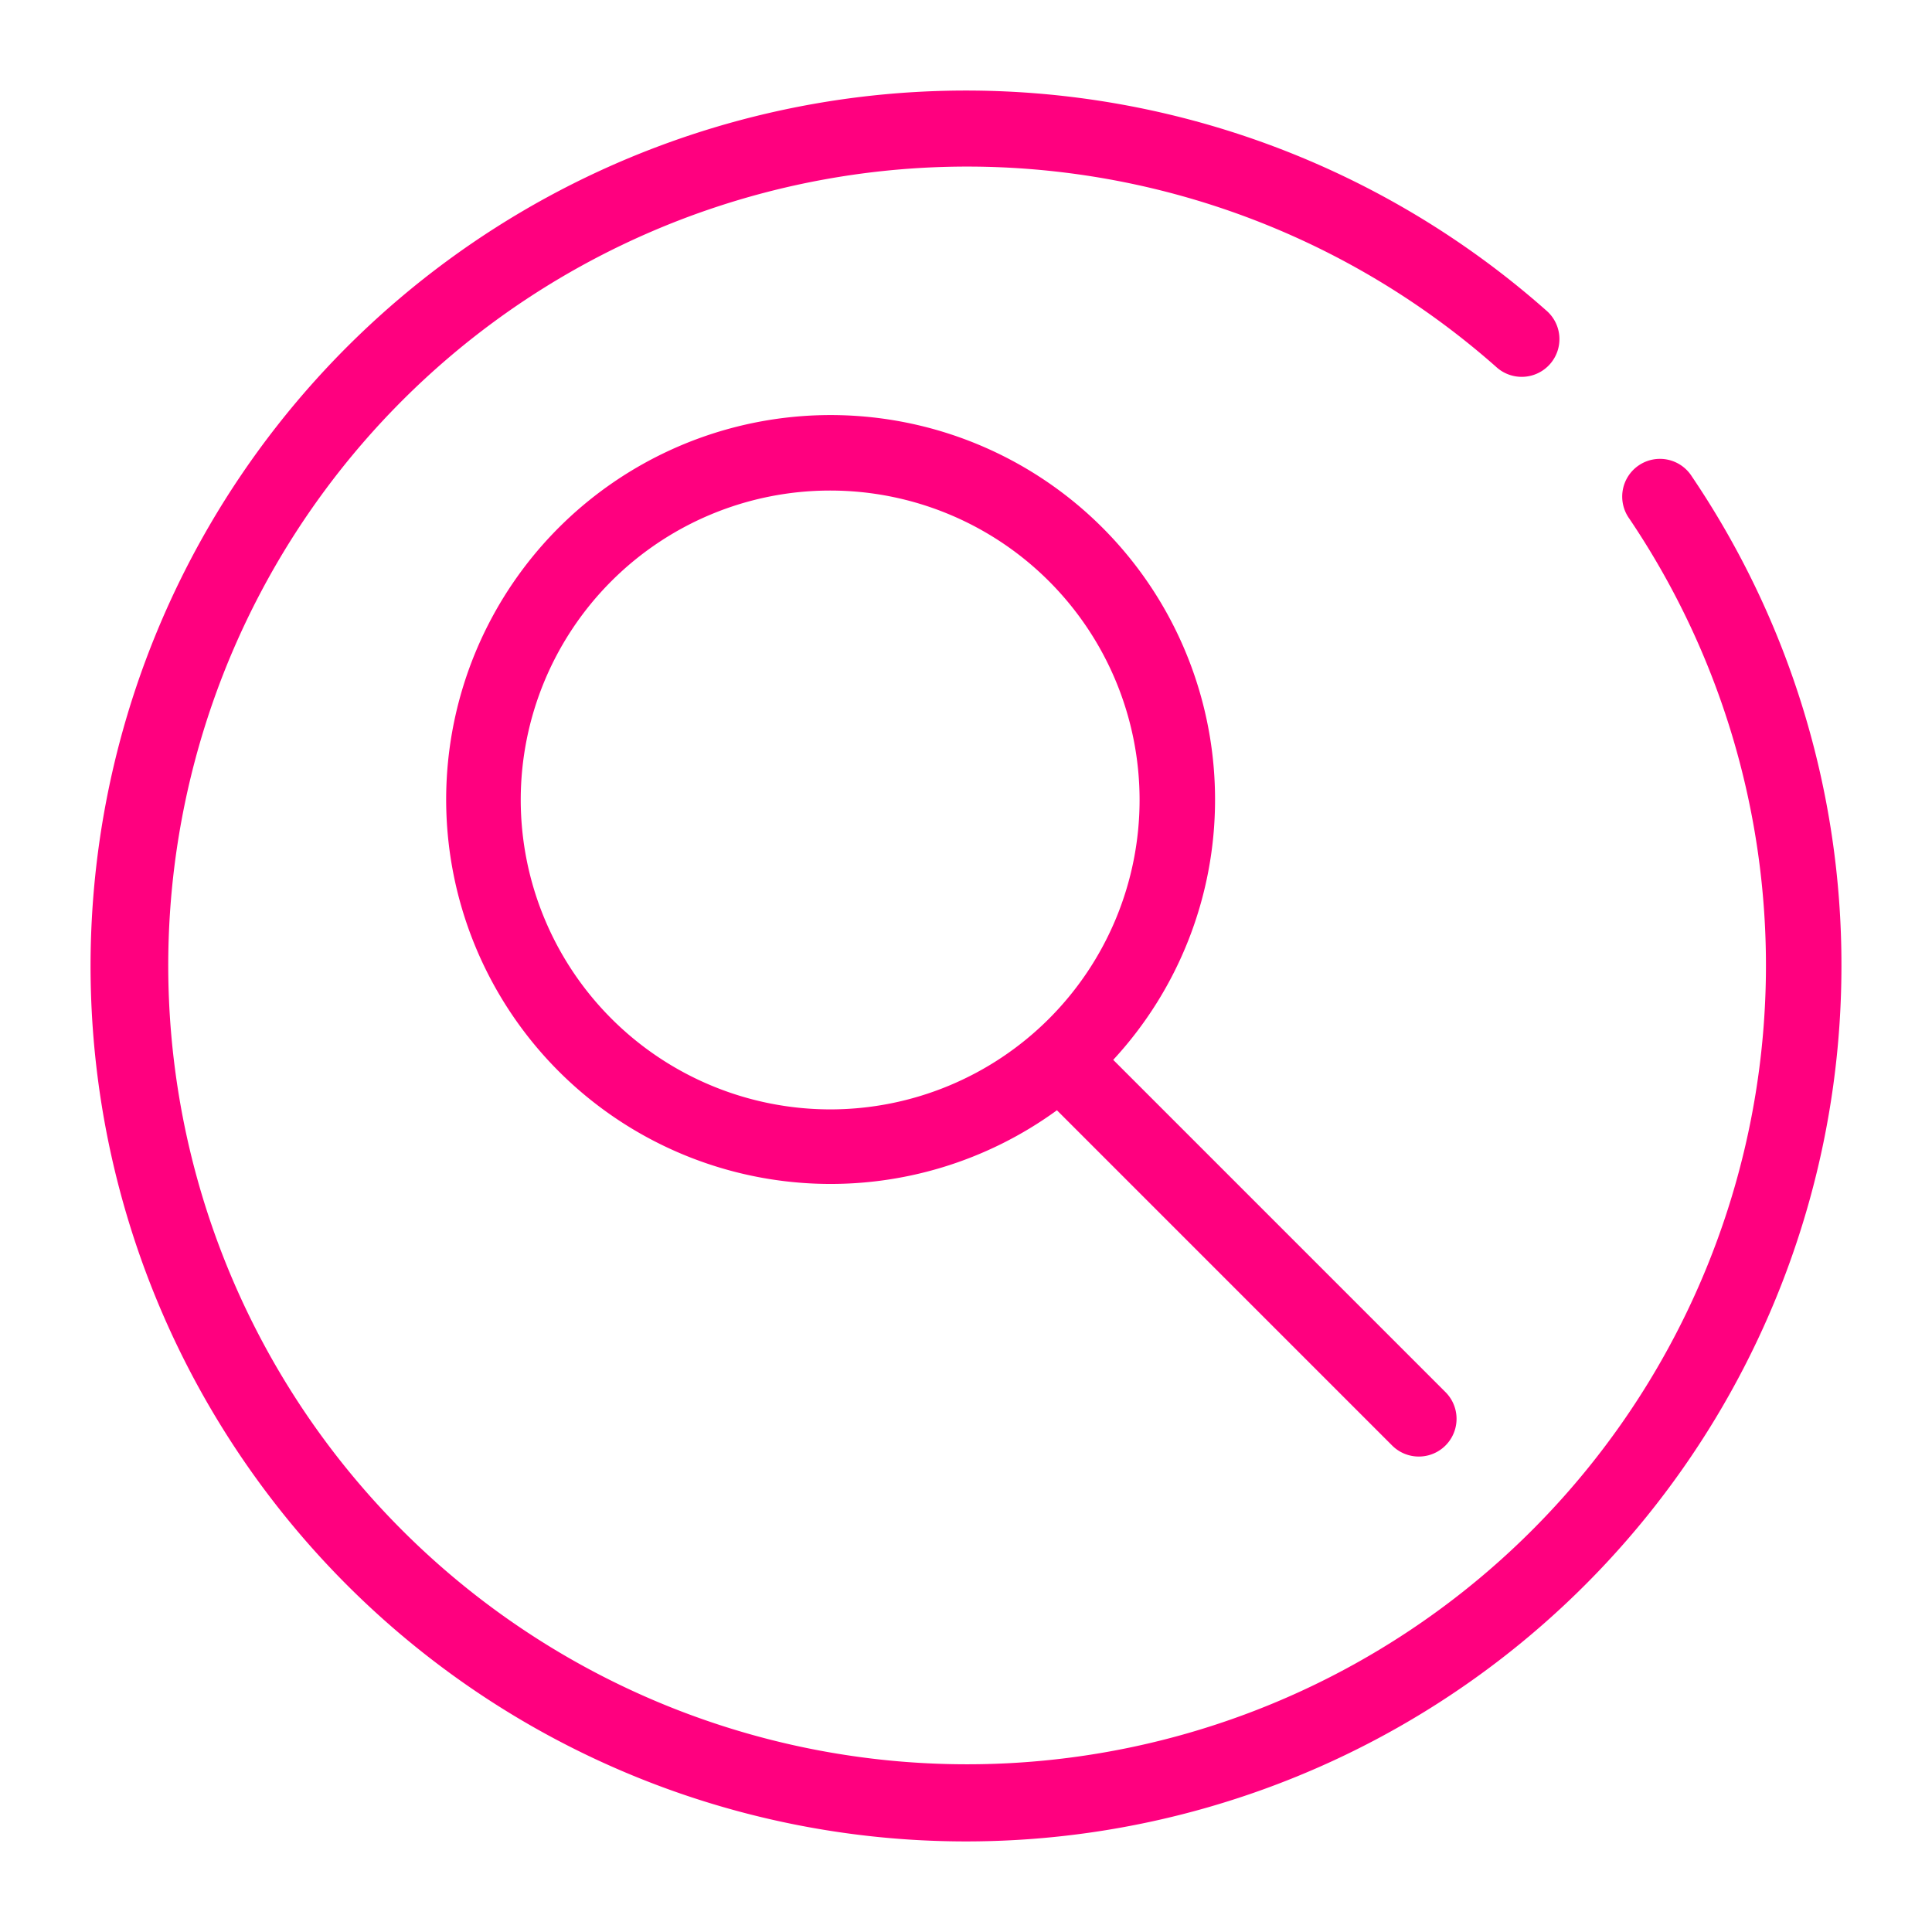 <svg id="Icons" xmlns="http://www.w3.org/2000/svg" viewBox="0 0 64 64"><path d="M61,32a29,29,0,1,1-9.786-21.722,1.25,1.25,0,1,1-1.657,1.871,26.463,26.463,0,1,0,4.418,5.034,1.25,1.25,0,1,1,2.071-1.398A28.856,28.856,0,0,1,61,32ZM40.25,26.5a12.686,12.686,0,0,1-3.373,8.609l11.007,11.007a1.25,1.25,0,1,1-1.768,1.768L35.012,36.779A12.735,12.735,0,1,1,40.25,26.5ZM27.5,36.75A10.25,10.25,0,1,0,17.25,26.5,10.261,10.261,0,0,0,27.5,36.75Z" fill="#ff007f"/></svg>